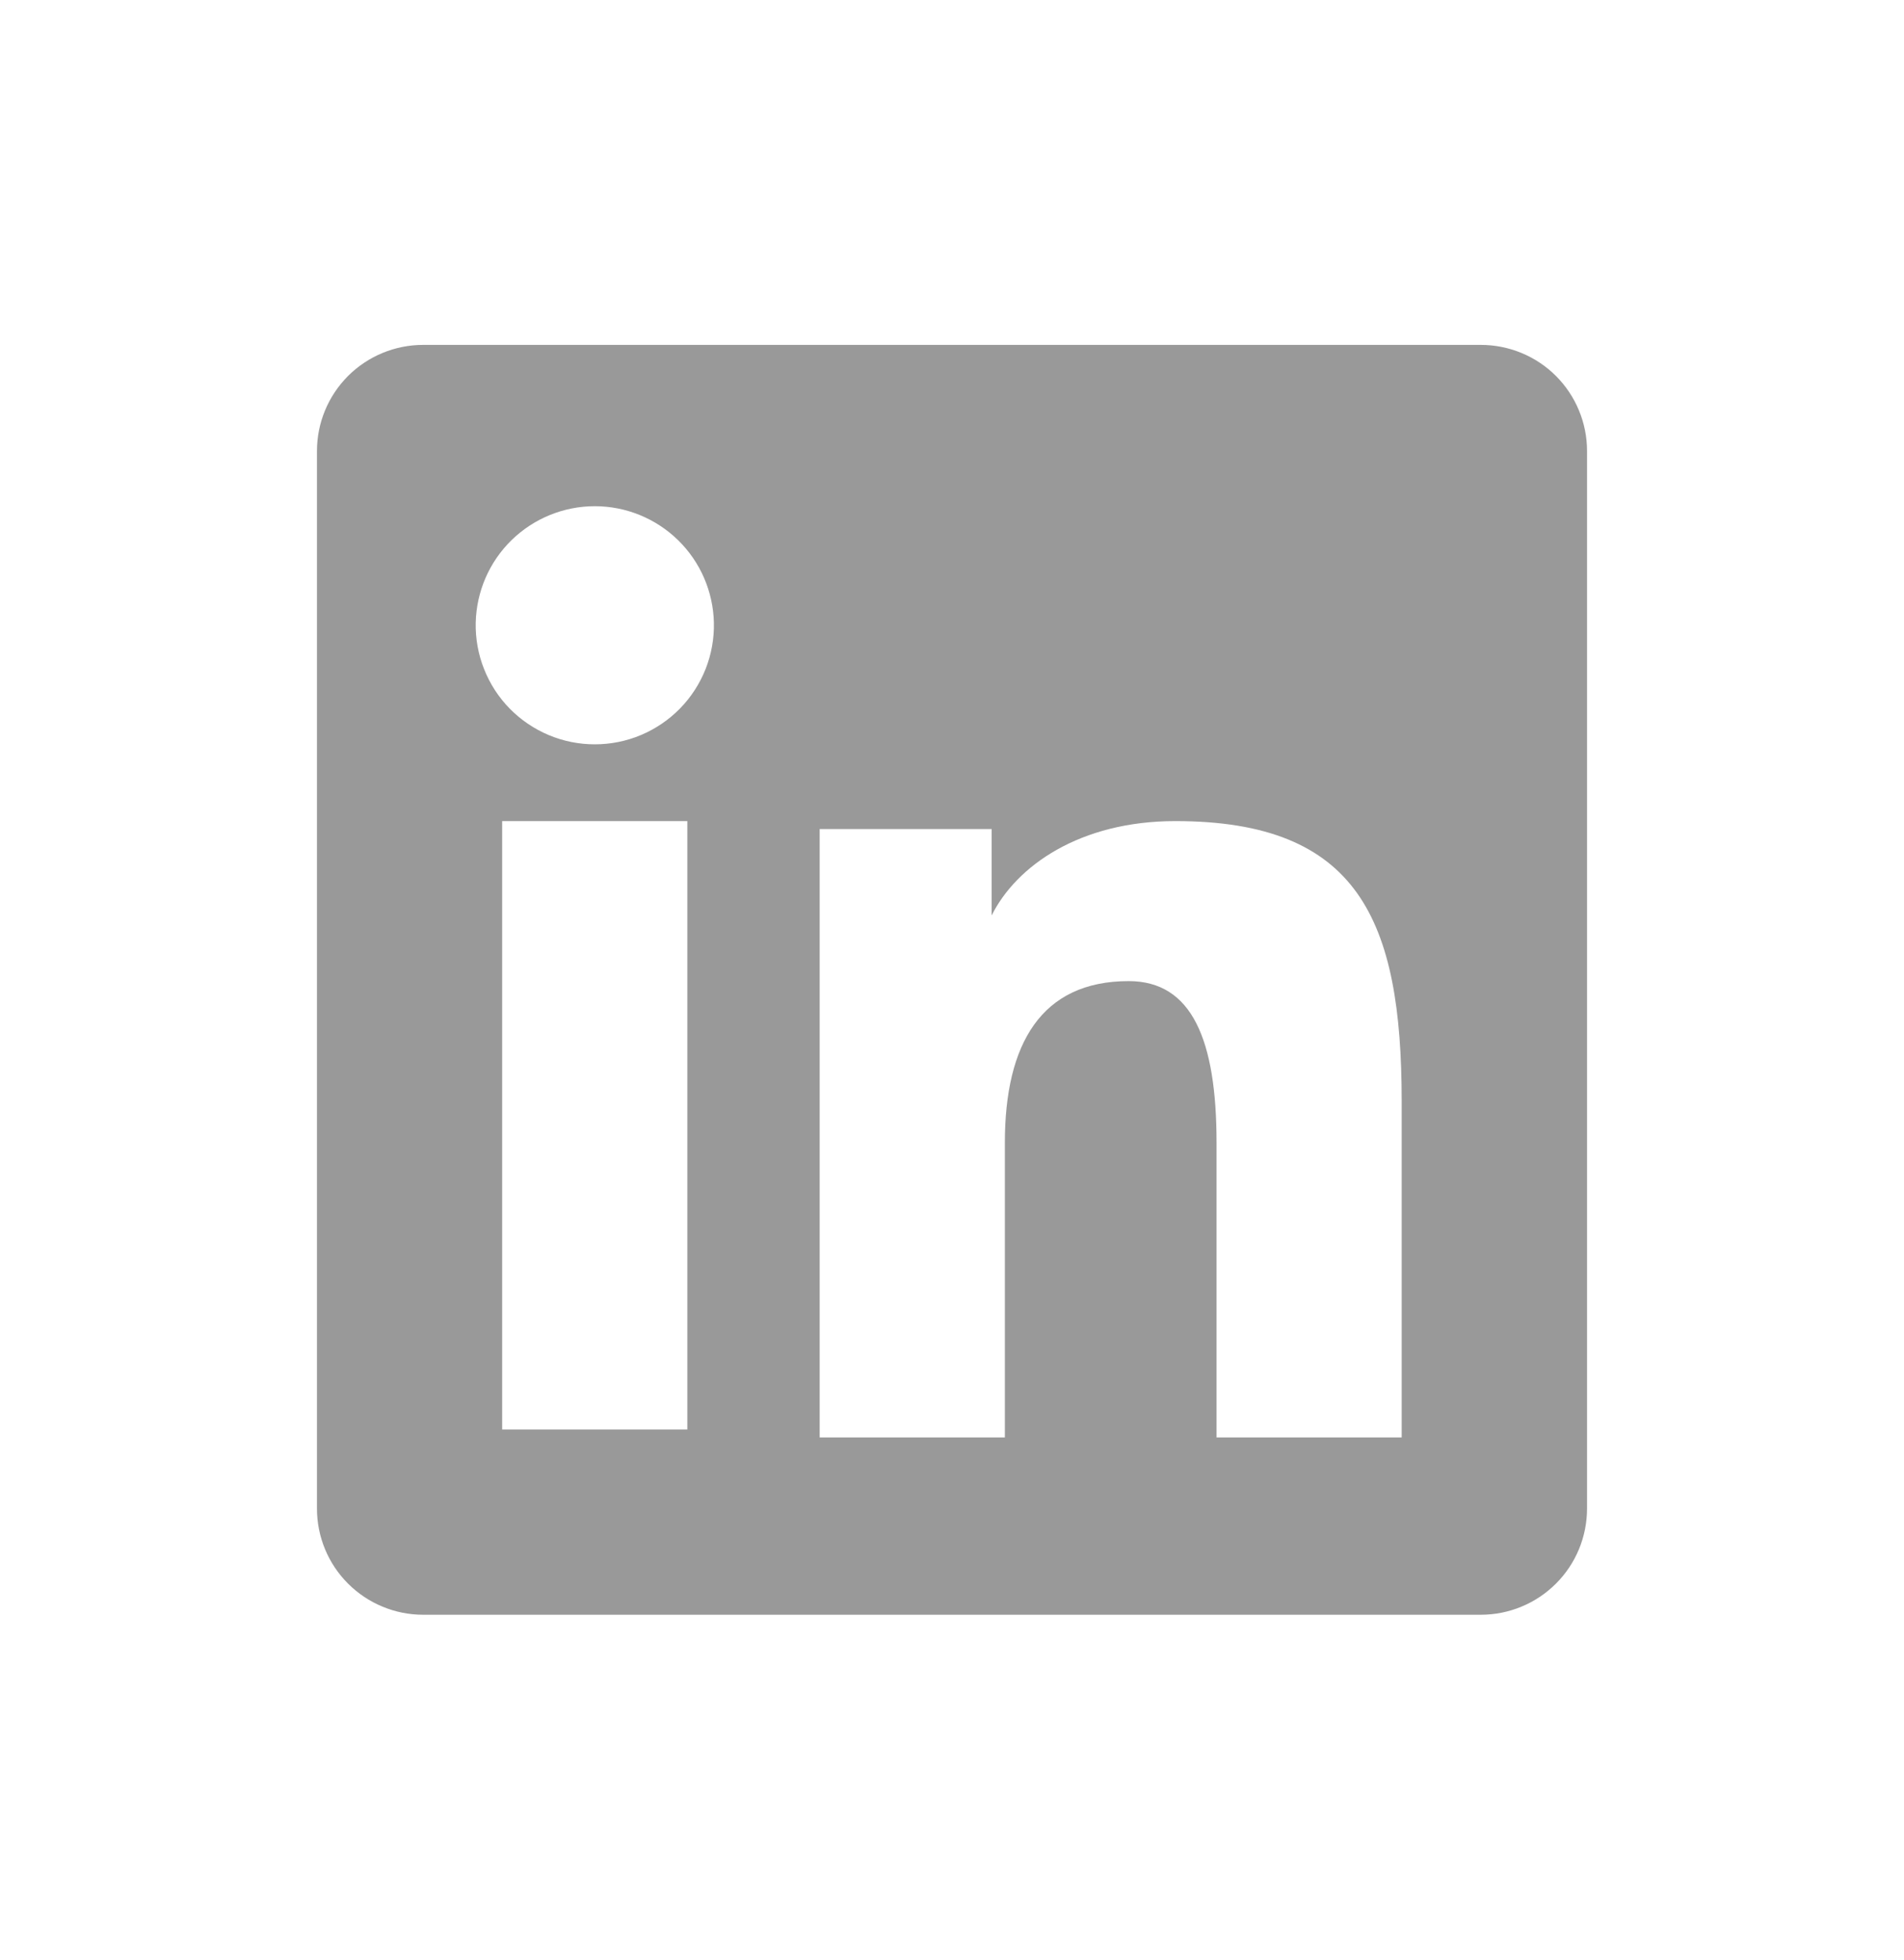 <svg xmlns="http://www.w3.org/2000/svg" width="34" height="35" viewBox="0 0 34 35" fill="none"><g opacity="0.4"><path fill-rule="evenodd" clip-rule="evenodd" d="M5.66 8.055C5.66 7.553 5.86 7.071 6.215 6.715C6.571 6.36 7.053 6.16 7.555 6.16H26.443C26.692 6.16 26.939 6.209 27.169 6.304C27.399 6.399 27.608 6.538 27.784 6.714C27.96 6.89 28.1 7.099 28.195 7.329C28.291 7.559 28.34 7.806 28.34 8.055V26.943C28.34 27.192 28.291 27.439 28.196 27.669C28.101 27.899 27.961 28.108 27.785 28.284C27.609 28.46 27.4 28.6 27.17 28.695C26.94 28.791 26.693 28.84 26.444 28.84H7.555C7.306 28.84 7.06 28.791 6.83 28.695C6.6 28.6 6.391 28.46 6.215 28.284C6.039 28.108 5.899 27.899 5.804 27.669C5.709 27.439 5.66 27.193 5.66 26.944V8.055ZM14.637 14.807H17.708V16.35C18.151 15.463 19.285 14.665 20.989 14.665C24.256 14.665 25.03 16.431 25.03 19.671V25.673H21.724V20.409C21.724 18.564 21.281 17.523 20.155 17.523C18.594 17.523 17.944 18.645 17.944 20.409V25.673H14.637V14.807ZM8.967 25.532H12.274V14.665H8.967V25.531V25.532ZM12.748 11.121C12.754 11.404 12.704 11.686 12.6 11.949C12.495 12.213 12.34 12.453 12.142 12.655C11.944 12.857 11.707 13.018 11.446 13.128C11.185 13.238 10.905 13.294 10.621 13.294C10.338 13.294 10.058 13.238 9.797 13.128C9.536 13.018 9.299 12.857 9.101 12.655C8.903 12.453 8.748 12.213 8.644 11.949C8.539 11.686 8.489 11.404 8.495 11.121C8.508 10.565 8.737 10.036 9.134 9.648C9.532 9.259 10.066 9.041 10.621 9.041C11.177 9.041 11.711 9.259 12.109 9.648C12.506 10.036 12.735 10.565 12.748 11.121V11.121Z" fill="black"></path></g></svg>